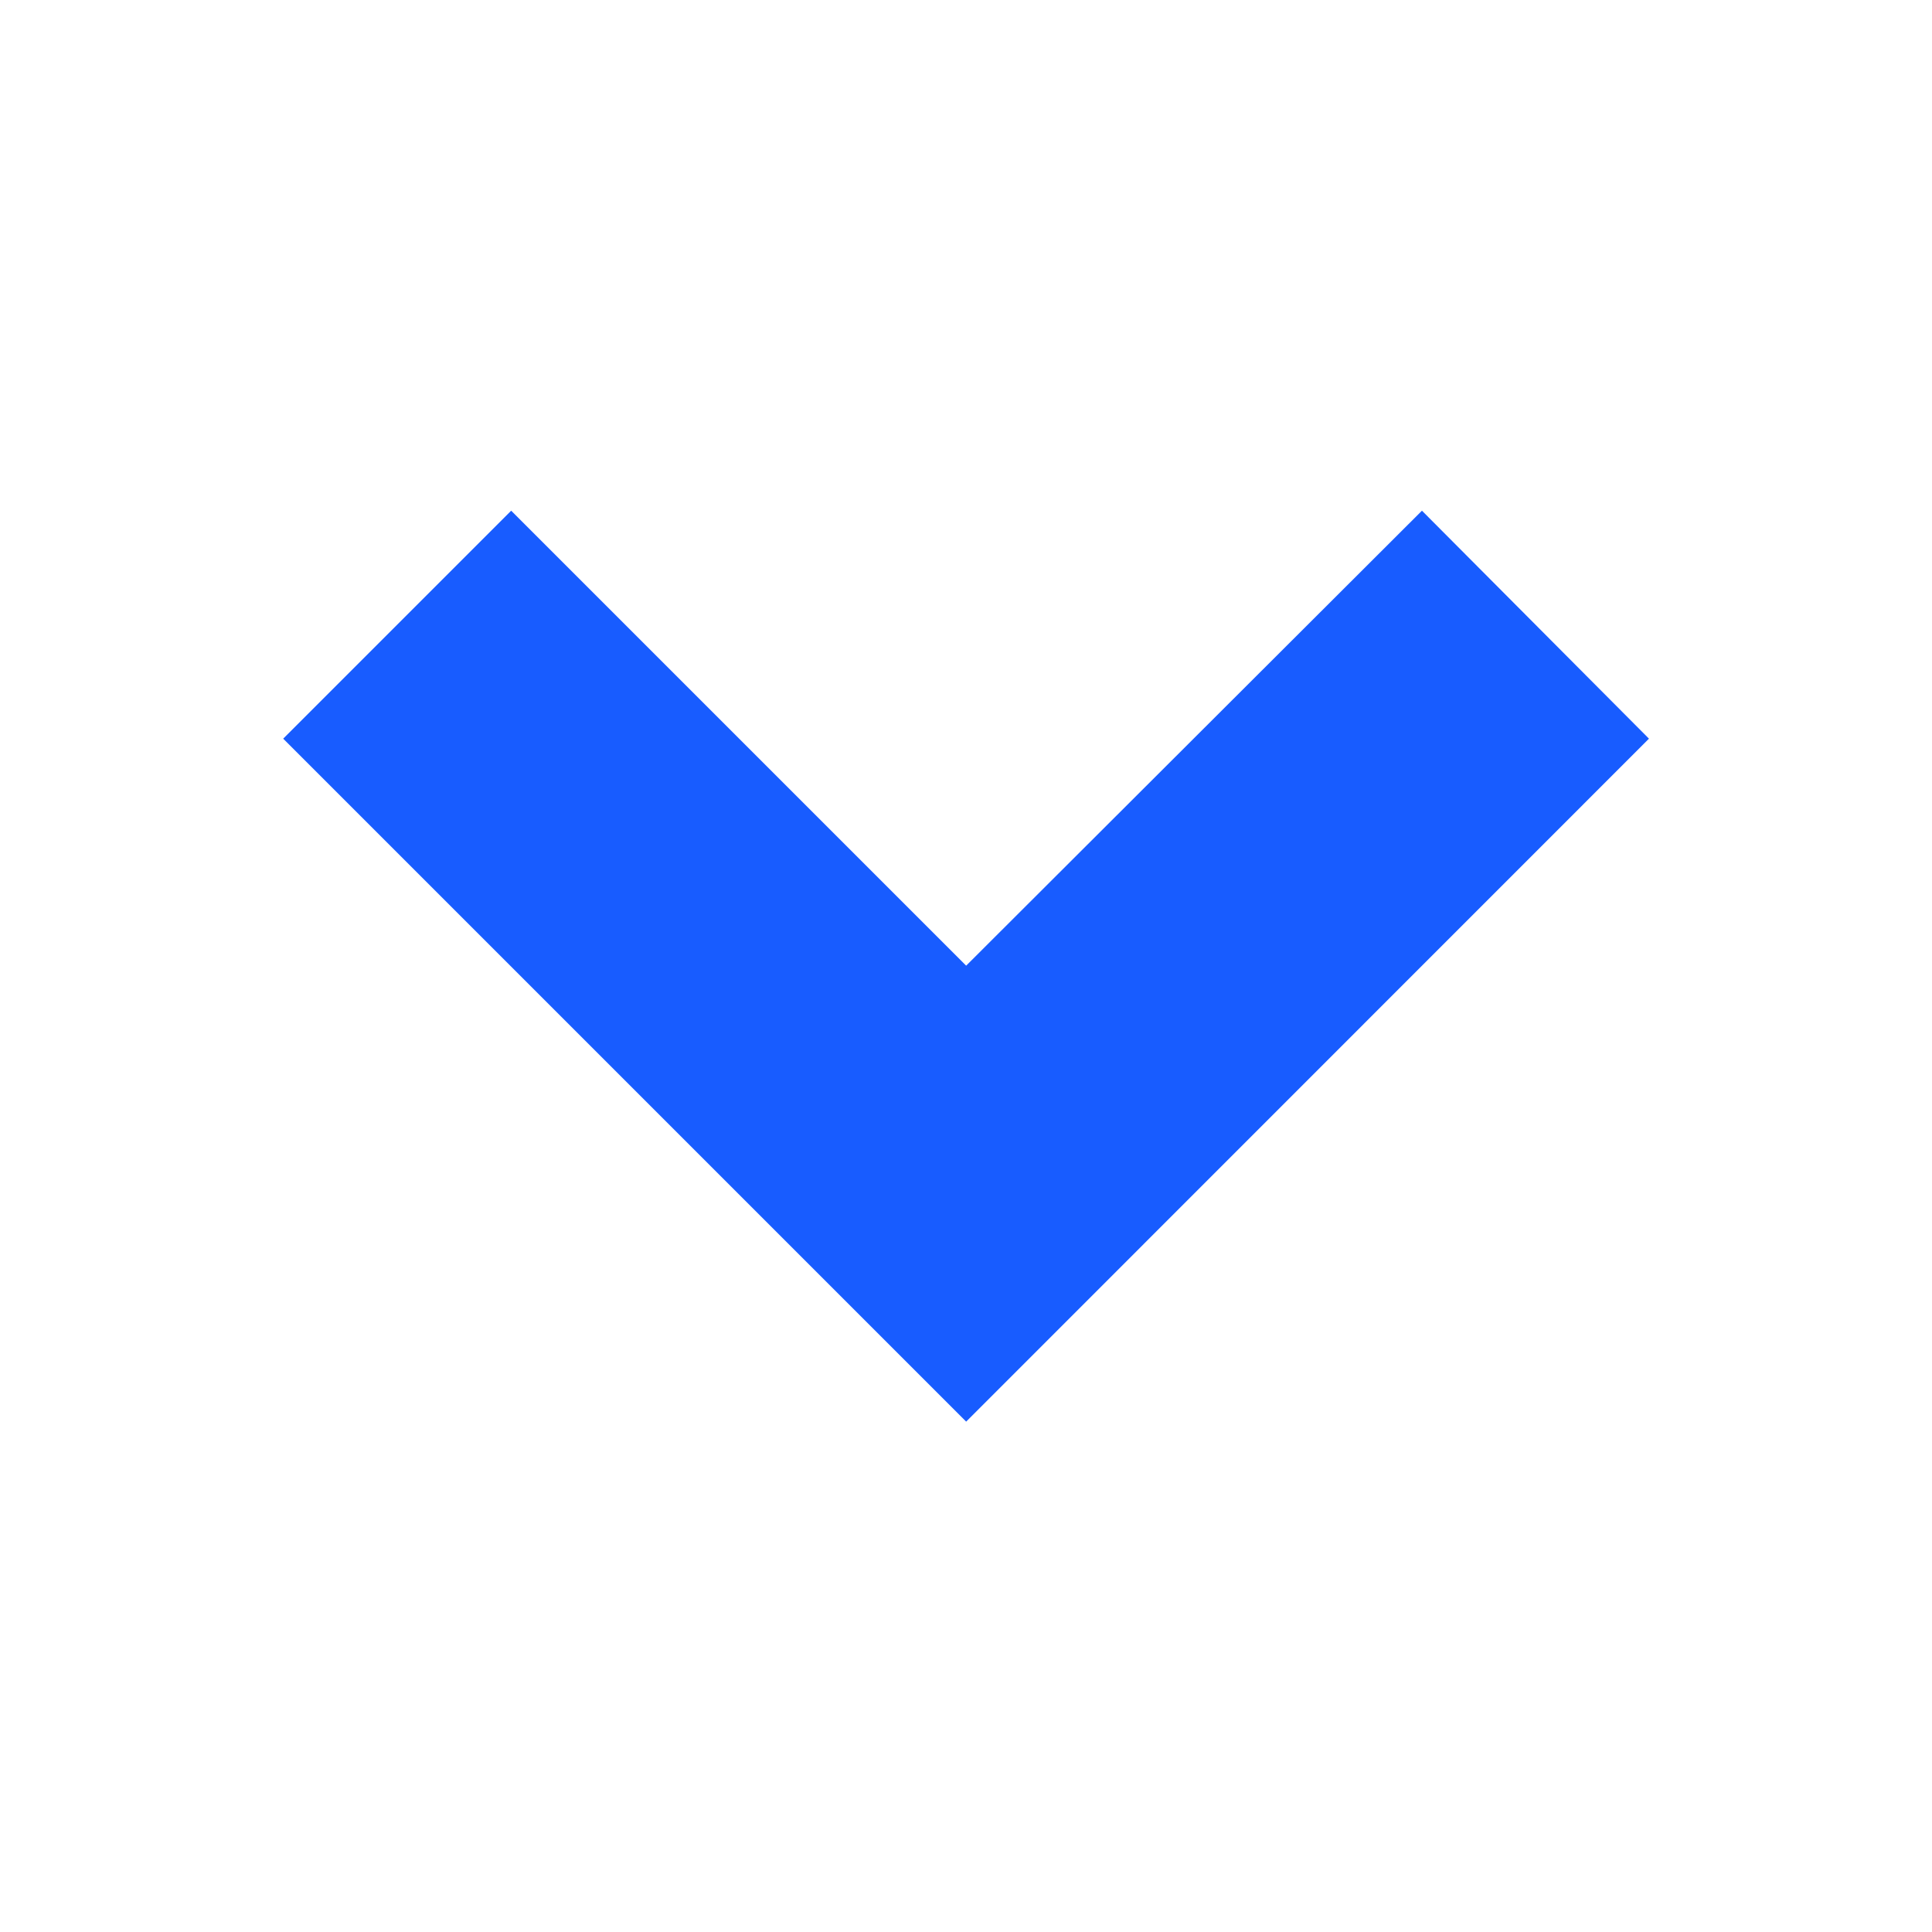 <svg xmlns="http://www.w3.org/2000/svg" width="12" height="12" viewBox="0 0 12 12"><defs><style>.a{fill:#fff;stroke:#707070;opacity:0;}.b{fill:#185cff;}.c{stroke:none;}.d{fill:none;}</style></defs><g transform="translate(-607 -53)"><g class="a" transform="translate(607 53)"><rect class="c" width="12" height="12"/><rect class="d" x="0.5" y="0.5" width="11" height="11"/></g><path class="b" d="M13062.239,20891.242l-2.826-2.826,1.416-1.416,2.826,2.826,2.831-2.826,1.41,1.416-4.241,4.242Z" transform="translate(-12450.654 -20830.828)"/></g></svg>